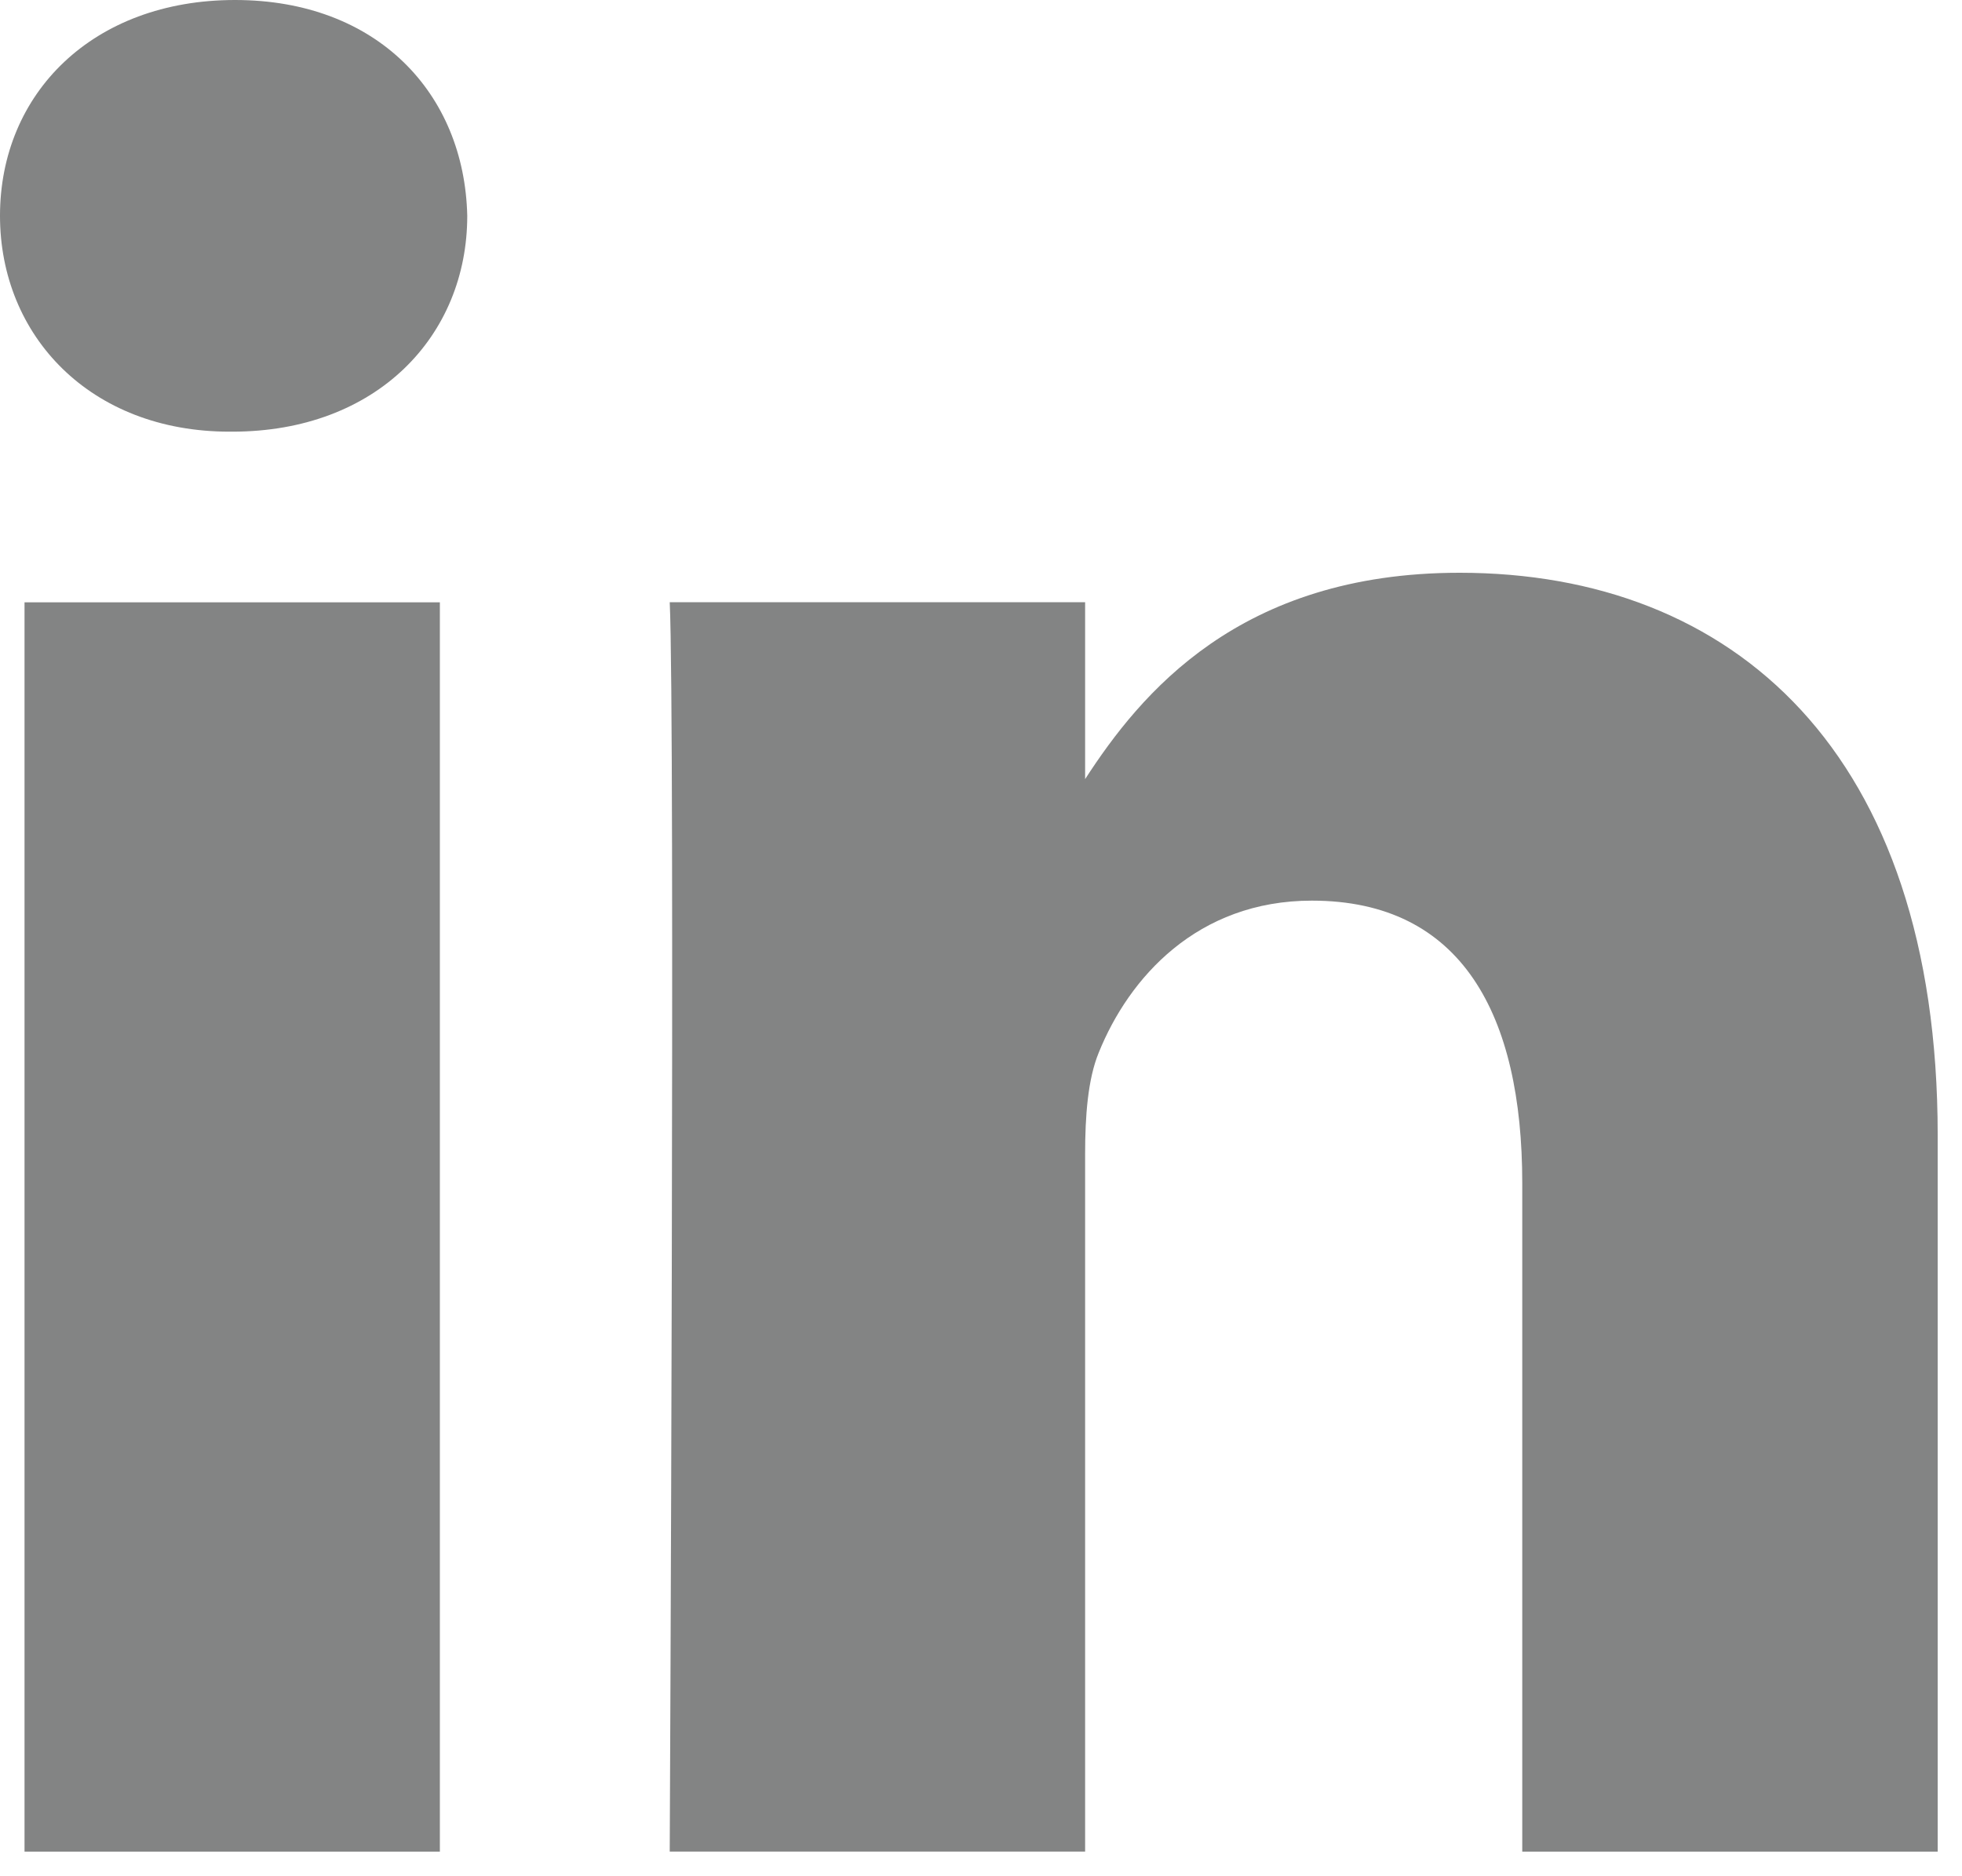 <svg
        xmlns="http://www.w3.org/2000/svg"
        viewBox="0 0 46 44"
        role="img"
        aria-hidden="true"
        aria-label="LinkedIn"
>
    <path
            d="M45.43 43.423H35.69V27.745c0-3.937-1.409-6.624-4.932-6.624-2.69 0-4.291 1.812-4.997 3.563-.258.625-.32 1.5-.32 2.375v16.363h-9.739s.129-26.553 0-29.299h9.739v4.148c1.294-1.996 3.608-4.839 8.779-4.839 6.406 0 11.21 4.19 11.21 13.19v16.801h-.002zM5.445 10.123H5.38C2.113 10.123 0 7.873 0 5.06 0 2.188 2.178 0 5.51 0c3.331 0 5.38 2.188 5.445 5.06 0 2.813-2.116 5.063-5.51 5.063M.575 43.423h9.738V14.125H.575z"
            fill="#838484"/>
</svg>